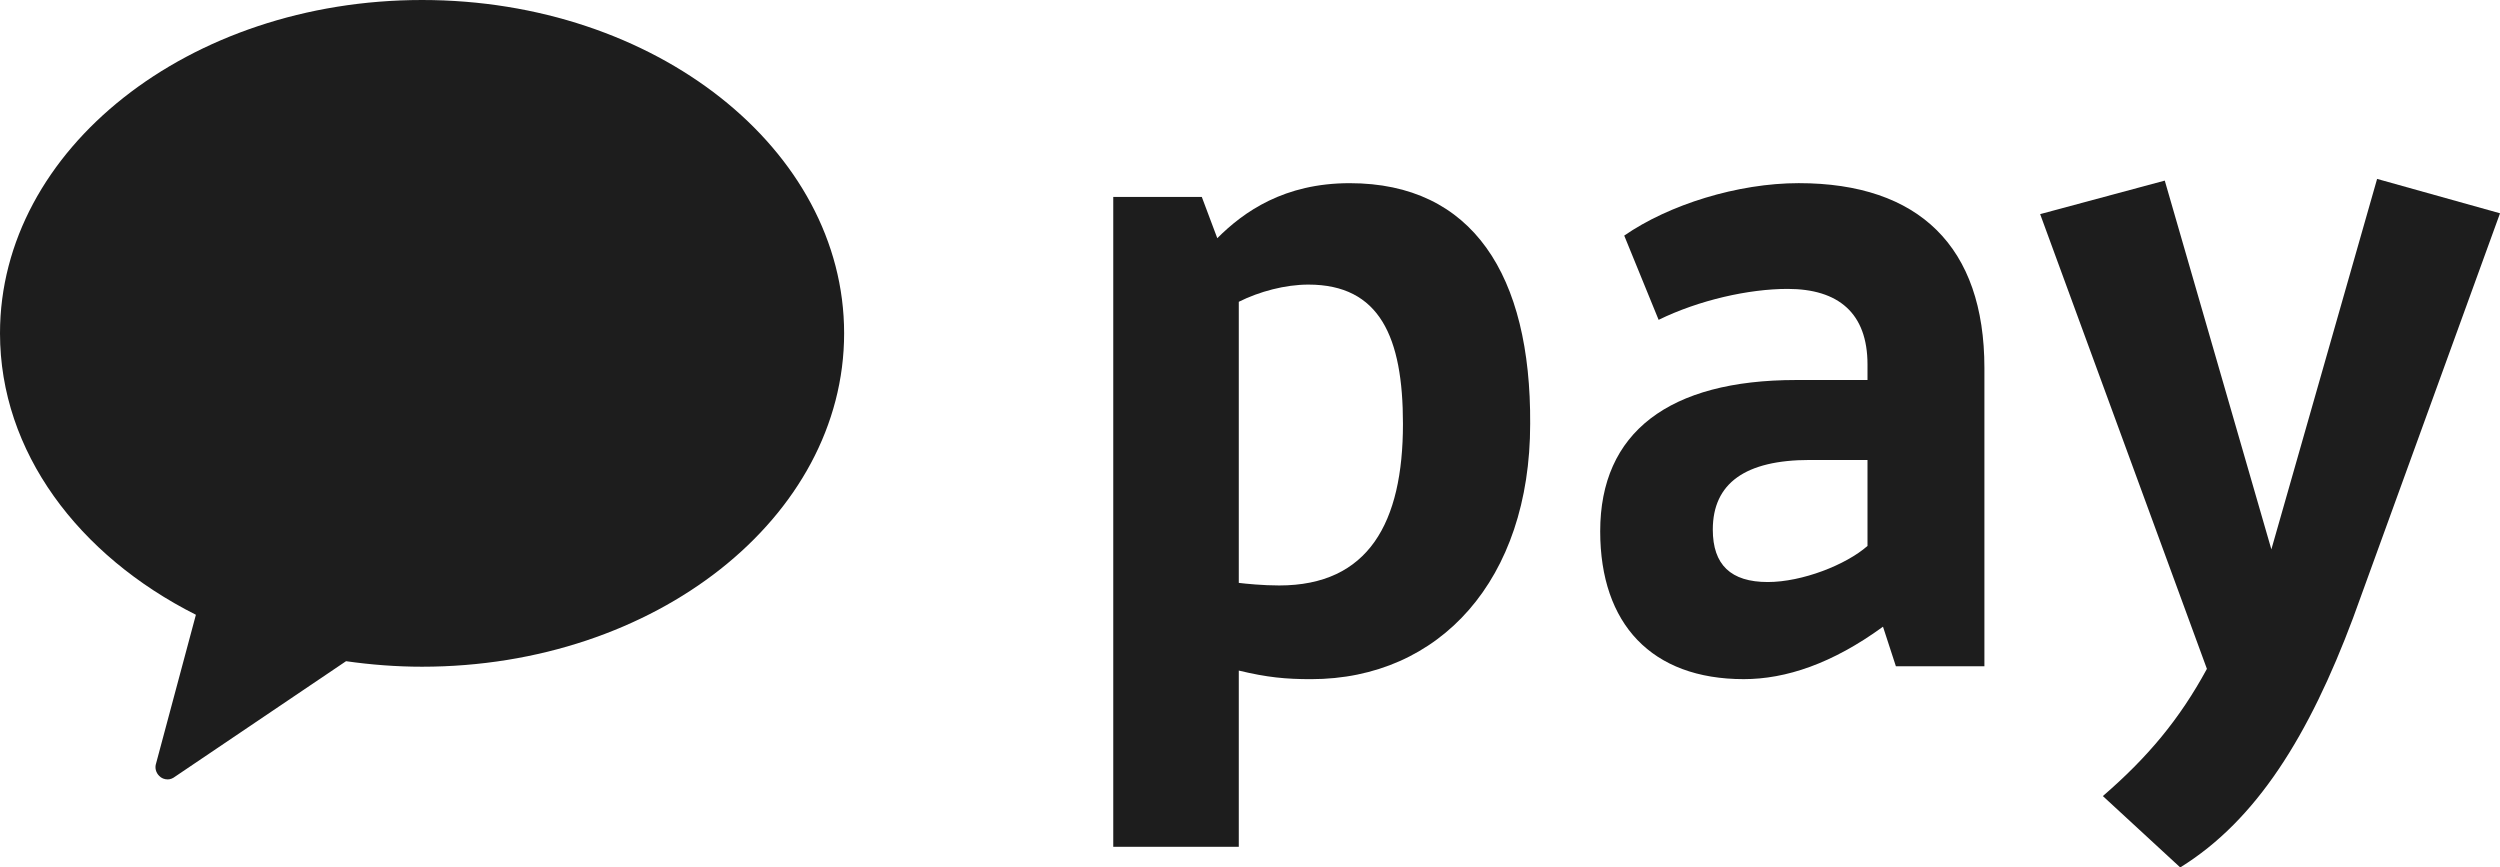 <?xml version="1.0" encoding="utf-8"?>
<!-- Generator: Adobe Illustrator 16.0.0, SVG Export Plug-In . SVG Version: 6.00 Build 0)  -->
<!DOCTYPE svg PUBLIC "-//W3C//DTD SVG 1.1//EN" "http://www.w3.org/Graphics/SVG/1.1/DTD/svg11.dtd">
<svg version="1.1" id="Layer_1" xmlns="http://www.w3.org/2000/svg" xmlns:xlink="http://www.w3.org/1999/xlink" x="0px" y="0px"
	 width="158.463px" height="54.981px" viewBox="0 0 158.463 54.981" enable-background="new 0 0 158.463 54.981"
	 xml:space="preserve">
<g>
	<g>
		<g>
			<path fill="#1D1D1D" d="M26.754,0C11.98,0,0,9.457,0,21.126c0,7.504,4.963,14.084,12.417,17.841L9.896,48.38
				c-0.097,0.286-0.018,0.591,0.194,0.799c0.136,0.146,0.33,0.224,0.543,0.224c0.155,0,0.319-0.063,0.464-0.176l10.837-7.317
				c1.572,0.224,3.18,0.35,4.818,0.35c14.772,0,26.753-9.457,26.753-21.133C53.507,9.457,41.526,0,26.754,0z"/>
		</g>
	</g>
	<g>
		<g>
			<path fill="#1D1D1D" d="M78.521,42.504v11.17h-7.957V12.482h5.612l0.982,2.616c1.69-1.69,4.25-3.487,8.39-3.487
				c7.792,0,11.498,5.831,11.442,15.256c0,9.863-5.721,16.182-13.895,16.182C81.516,43.049,80.317,42.939,78.521,42.504z
				 M78.521,19.129v17.817c0.435,0.054,1.526,0.164,2.56,0.164c5.666,0,7.846-3.979,7.846-10.244c0-5.503-1.472-8.827-5.993-8.827
				C81.461,18.04,79.828,18.475,78.521,19.129z"/>
			<path fill="#1D1D1D" d="M113.848,24.087h4.524v-0.981c0-3.269-1.853-4.794-5.066-4.794c-2.452,0-5.613,0.708-8.174,1.961
				l-2.18-5.34c2.834-1.961,7.191-3.324,11.06-3.324c7.629,0,11.77,4.032,11.77,11.714v18.907h-5.611l-0.817-2.507
				c-3.216,2.343-6.157,3.324-8.827,3.324c-5.831,0-9.098-3.487-9.098-9.371C101.427,27.411,105.785,24.087,113.848,24.087z
				 M118.372,34.604v-5.449h-3.651c-4.087,0-6.155,1.471-6.155,4.413c0,2.234,1.144,3.324,3.486,3.324
				C114.229,36.892,117.009,35.803,118.372,34.604z"/>
			<path fill="#1D1D1D" d="M149.146,39.181c-2.778,7.41-6.103,12.804-10.952,15.801l-4.904-4.523c2.834-2.451,4.85-4.85,6.595-8.063
				l-10.57-28.824l7.899-2.125l6.757,23.375l6.702-23.482l7.791,2.179L149.146,39.181z"/>
		</g>
	</g>
</g>
</svg>
